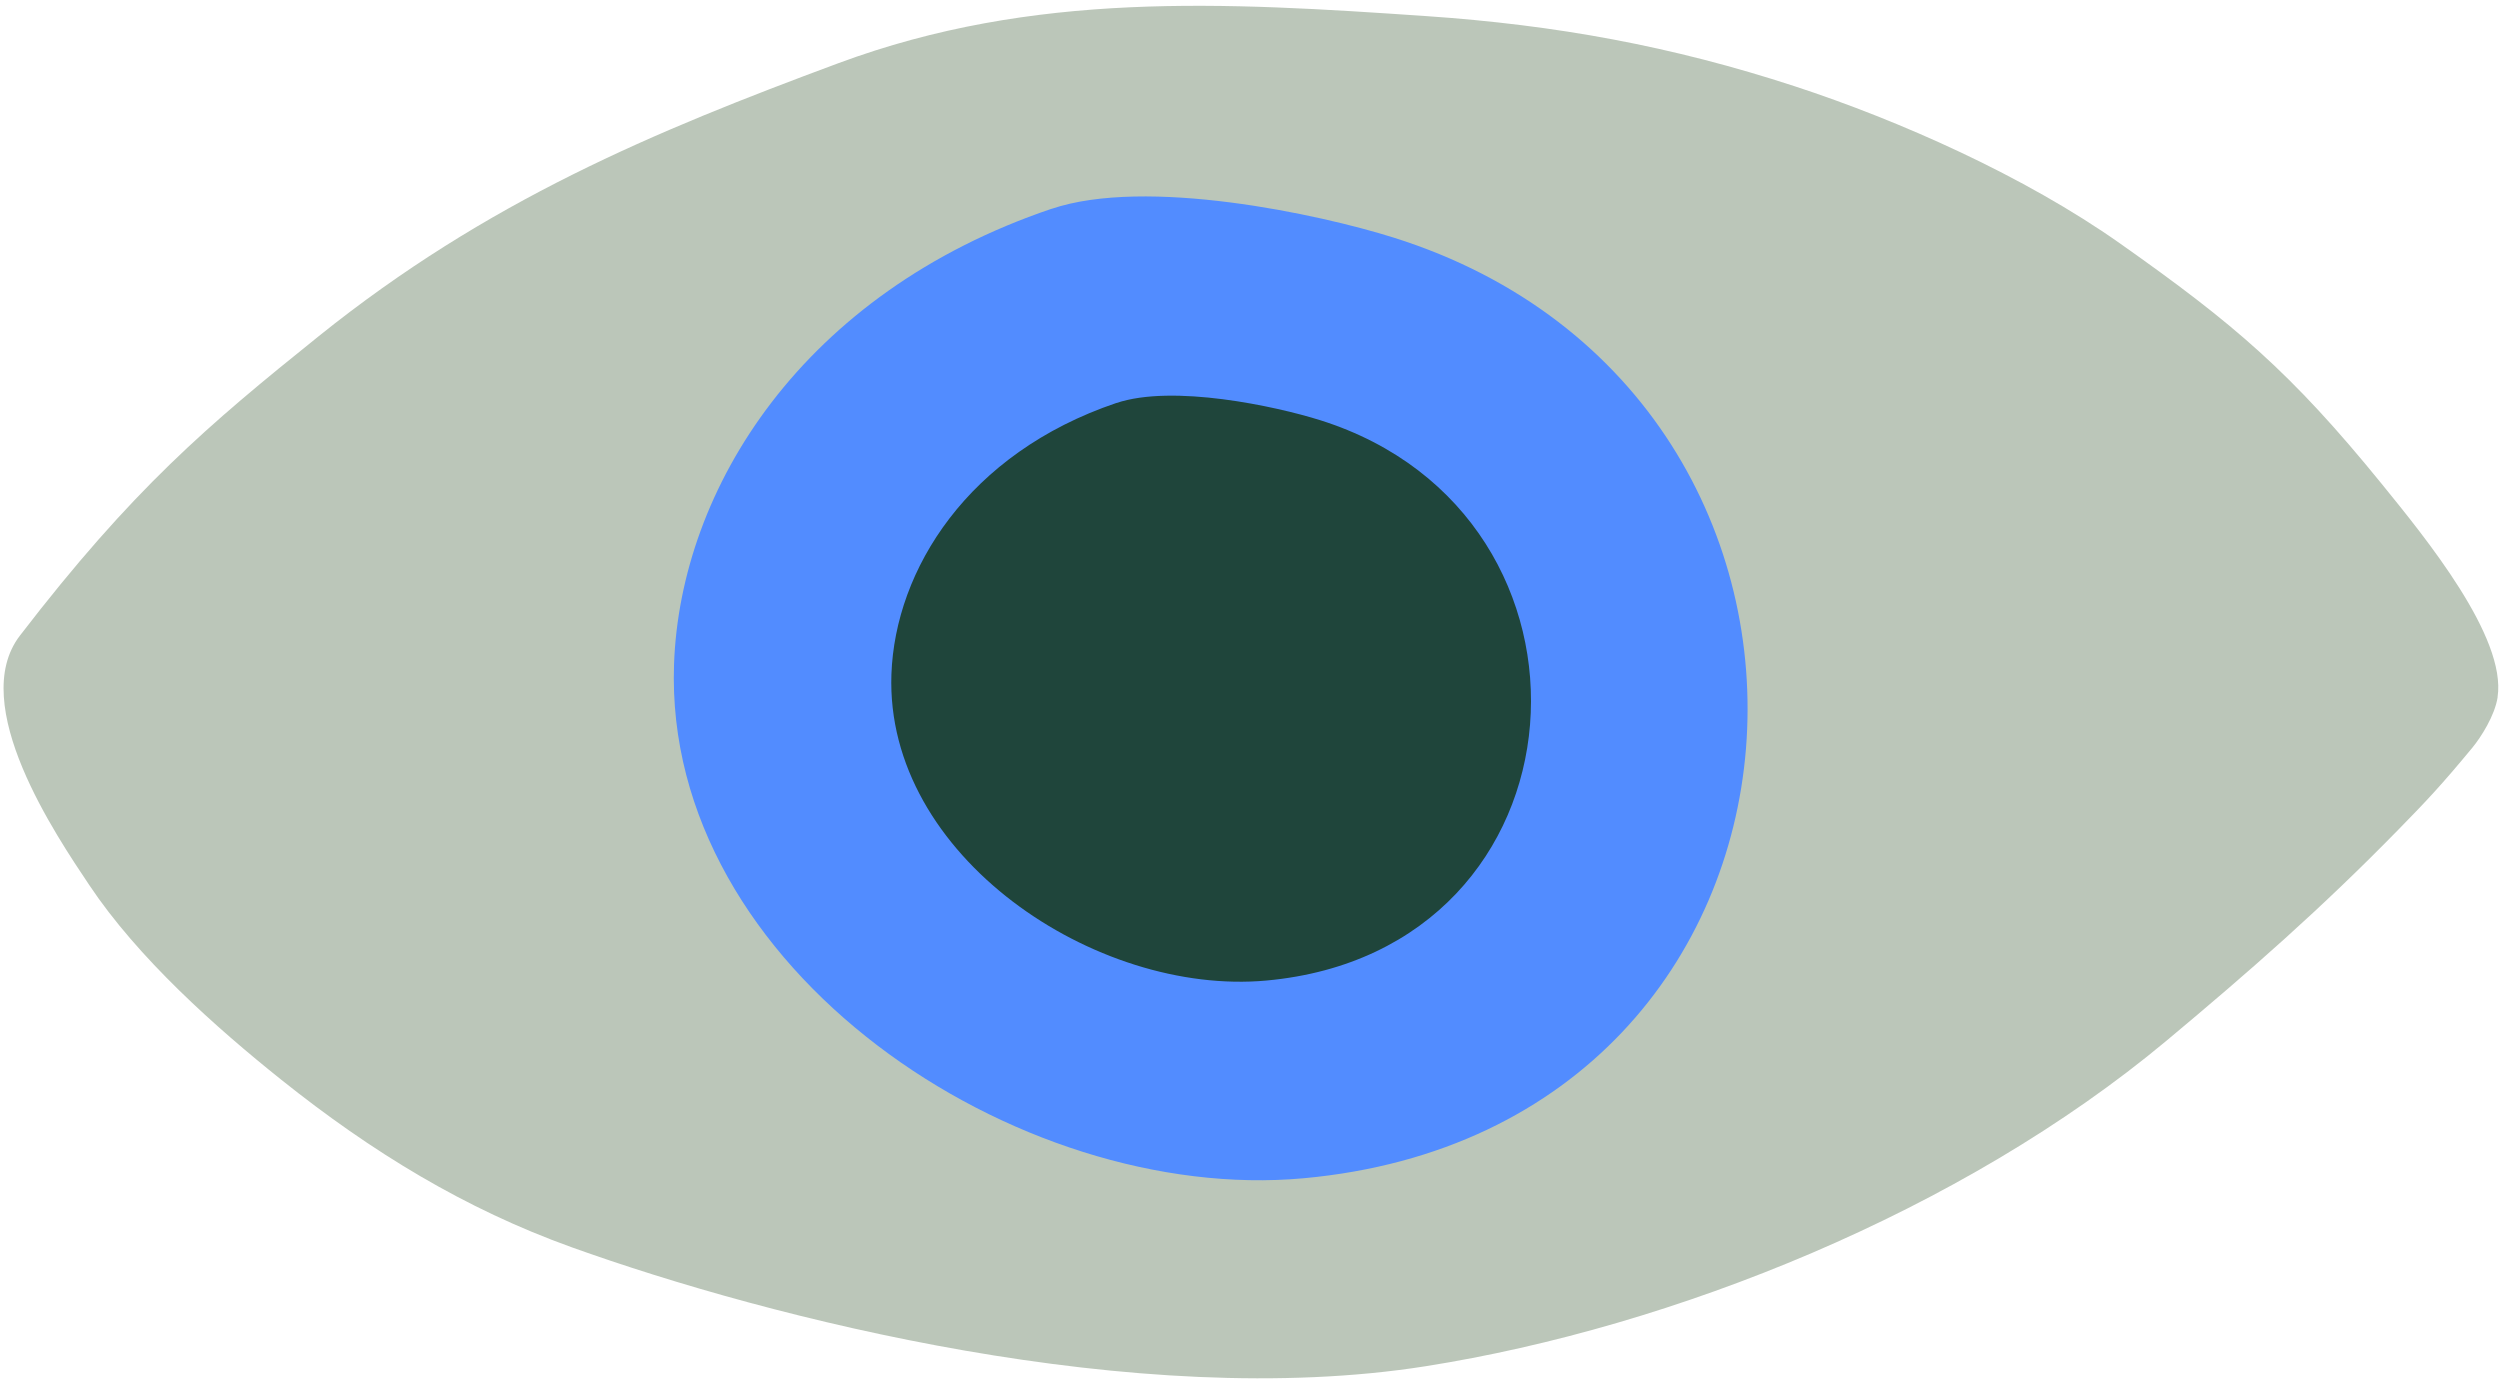 <svg width="336" height="186" viewBox="0 0 336 186" fill="none" xmlns="http://www.w3.org/2000/svg">
<path d="M335.674 93.698C336.902 85.614 325.985 72.284 320.105 65.036C307.906 50.025 300.269 43.54 284.942 32.727C272.081 23.653 255.274 16.196 241.21 11.594C224.708 6.193 209.088 3.356 191.69 2.164C164.55 0.307 138.936 -1.248 112.661 8.5C87.843 17.706 65.456 27.015 42.851 45.171C27.855 57.218 17.839 65.71 2.684 85.418C-4.443 94.684 7.606 112.377 11.986 118.934C18.539 128.766 28.993 138.076 37.8 145.116C49.93 154.809 62.48 162.478 76.821 167.628C103.606 177.246 152.857 189.753 191.619 183.619C224.881 178.358 263.632 162.862 291.191 139.859C302.393 130.508 311.935 122.142 322.305 111.54C326.22 107.54 328.113 105.534 332.29 100.484C333.427 99.102 335.305 96.184 335.684 93.691L335.674 93.698Z" fill="#BBC6B9"/>
<path d="M141.319 28.064C107.811 39.402 91.425 65.691 90.591 89.267C89.14 130.244 136.702 161.886 175.206 158.358C249.412 151.546 255.505 53.392 187.304 31.933C177.263 28.776 154.055 23.764 141.317 28.073L141.319 28.064Z" fill="#528CFF"/>
<path d="M150.029 54.164C130.066 60.921 120.309 76.581 119.807 90.623C118.941 115.036 147.277 133.89 170.218 131.784C214.428 127.724 218.056 69.249 177.426 56.472C171.443 54.592 157.614 51.606 150.028 54.172L150.029 54.164Z" fill="#1F453B"/>
</svg>
